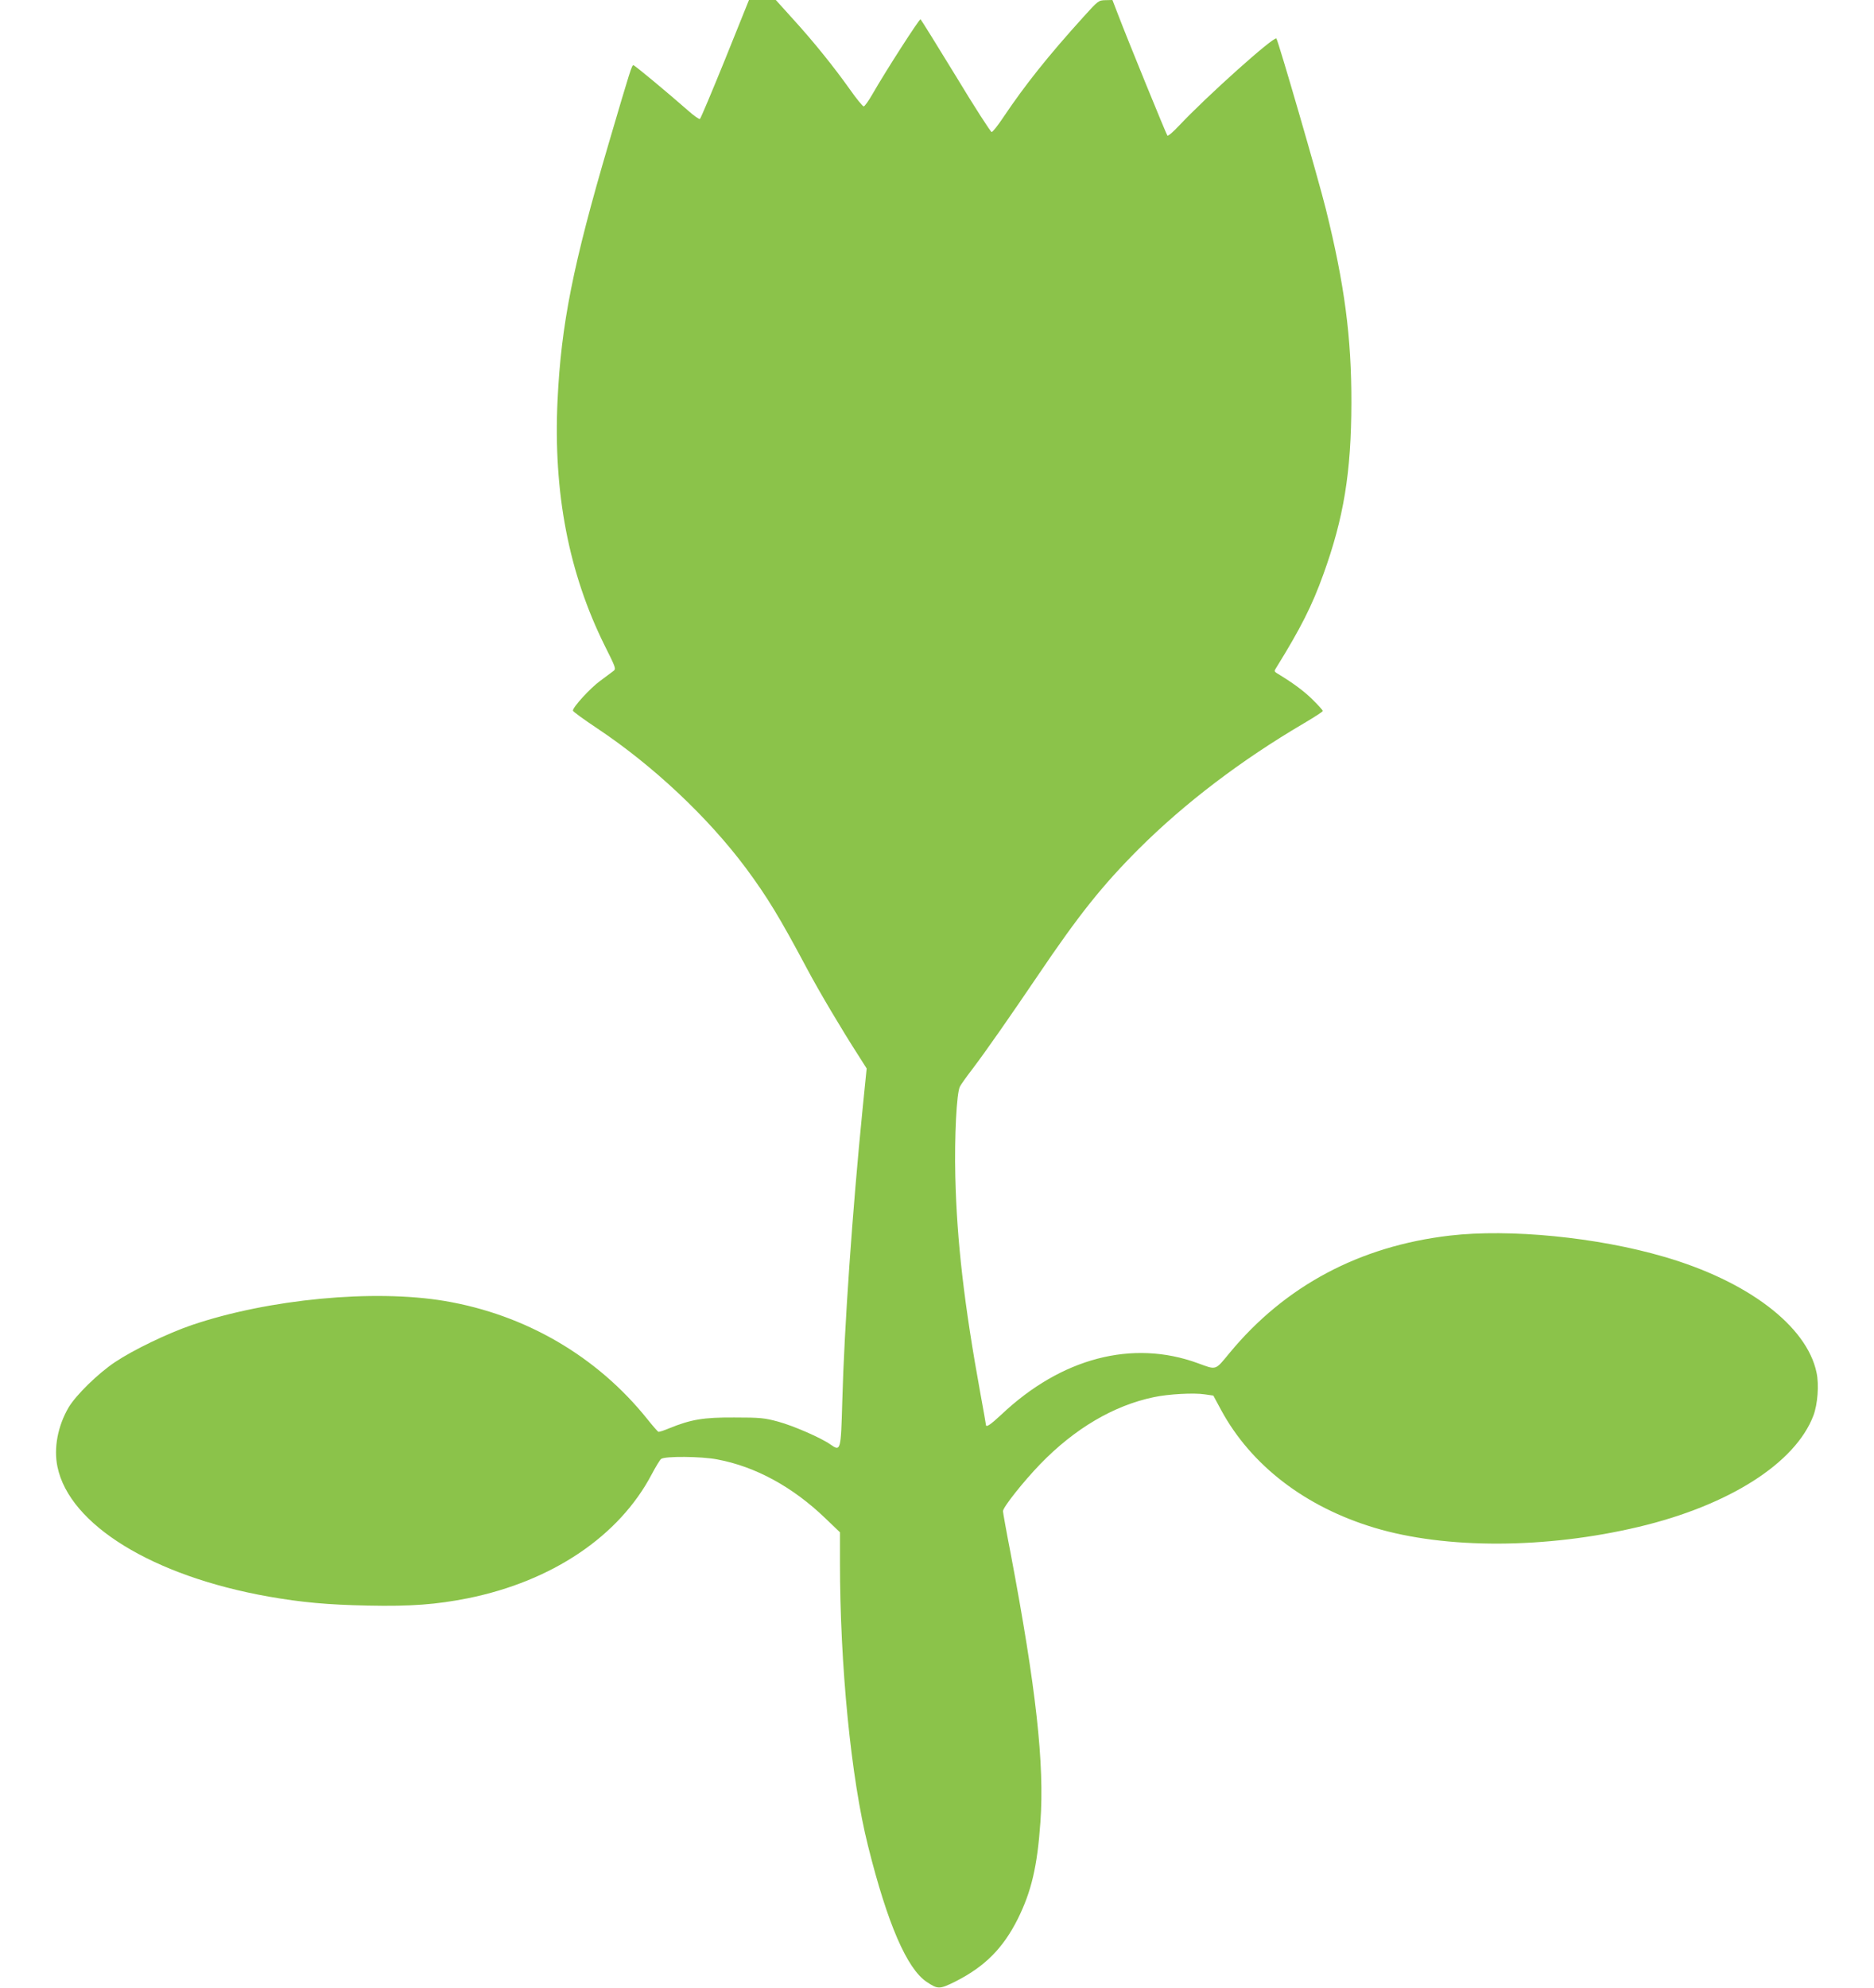 <?xml version="1.0" standalone="no"?>
<!DOCTYPE svg PUBLIC "-//W3C//DTD SVG 20010904//EN"
 "http://www.w3.org/TR/2001/REC-SVG-20010904/DTD/svg10.dtd">
<svg version="1.0" xmlns="http://www.w3.org/2000/svg"
 width="1207pt" height="1280pt" viewBox="0 0 1207 1280"
 preserveAspectRatio="xMidYMid meet">
<g transform="translate(0,1280) scale(0.1,-0.1)"
fill="#8bc34a" stroke="none">
<path d="M4671 12420 c-85 -209 -158 -383 -163 -386 -5 -3 -39 21 -75 53 -132
116 -345 293 -353 293 -11 0 -17 -19 -160 -505 -229 -778 -306 -1164 -329
-1653 -28 -594 72 -1112 304 -1579 71 -142 74 -149 56 -163 -11 -8 -49 -37
-86 -64 -63 -46 -175 -168 -175 -191 0 -6 69 -56 153 -112 361 -240 716 -573
962 -903 136 -184 214 -311 392 -645 77 -145 224 -393 333 -562 l52 -82 -26
-258 c-66 -660 -118 -1407 -131 -1883 -9 -322 -10 -326 -76 -280 -58 42 -240
121 -336 147 -89 24 -115 27 -283 27 -200 1 -278 -12 -421 -70 -33 -14 -64
-24 -69 -22 -4 2 -36 38 -71 82 -324 404 -784 672 -1304 760 -458 77 -1134 13
-1630 -155 -157 -54 -377 -160 -495 -239 -109 -73 -250 -211 -298 -291 -70
-120 -97 -262 -72 -382 77 -374 615 -704 1360 -836 210 -37 382 -53 640 -58
275 -6 441 7 643 47 545 110 976 401 1185 799 25 47 52 92 60 98 23 19 260 17
362 -3 246 -46 486 -177 696 -379 l94 -90 0 -190 c0 -667 71 -1392 181 -1830
125 -501 251 -791 378 -875 72 -48 82 -48 185 3 189 96 306 213 401 402 88
177 126 338 146 623 27 376 -28 865 -191 1728 -28 143 -50 267 -50 275 0 25
131 190 240 303 221 228 472 377 732 431 93 20 258 29 328 18 l55 -8 50 -93
c193 -356 542 -624 988 -758 459 -138 1104 -136 1702 6 581 138 1009 410 1125
717 27 72 37 198 20 276 -62 300 -444 590 -983 746 -431 126 -994 181 -1380
136 -581 -68 -1061 -324 -1418 -756 -94 -114 -82 -110 -205 -65 -420 153 -877
34 -1263 -330 -73 -68 -101 -87 -101 -66 0 5 -16 93 -35 198 -105 575 -152
983 -162 1399 -6 257 8 540 30 580 5 11 42 63 82 115 90 119 241 336 420 600
262 388 415 580 650 815 295 294 659 571 1061 807 68 40 124 76 124 81 0 4
-30 38 -67 74 -57 56 -125 106 -229 169 -17 11 -18 14 -4 35 158 255 231 400
303 600 132 364 180 658 181 1104 1 423 -44 764 -164 1247 -47 191 -307 1086
-319 1100 -15 17 -448 -371 -626 -560 -37 -40 -71 -69 -76 -65 -7 8 -254 612
-322 790 l-32 83 -45 -1 c-44 -1 -47 -3 -140 -106 -230 -254 -378 -440 -519
-650 -34 -51 -67 -93 -74 -93 -6 0 -111 162 -231 361 -121 198 -223 362 -227
365 -7 4 -220 -326 -309 -481 -25 -44 -51 -80 -57 -80 -6 0 -46 48 -88 108
-103 145 -233 307 -367 454 l-111 123 -86 0 -87 0 -153 -380z"/>
</g>
</svg>
